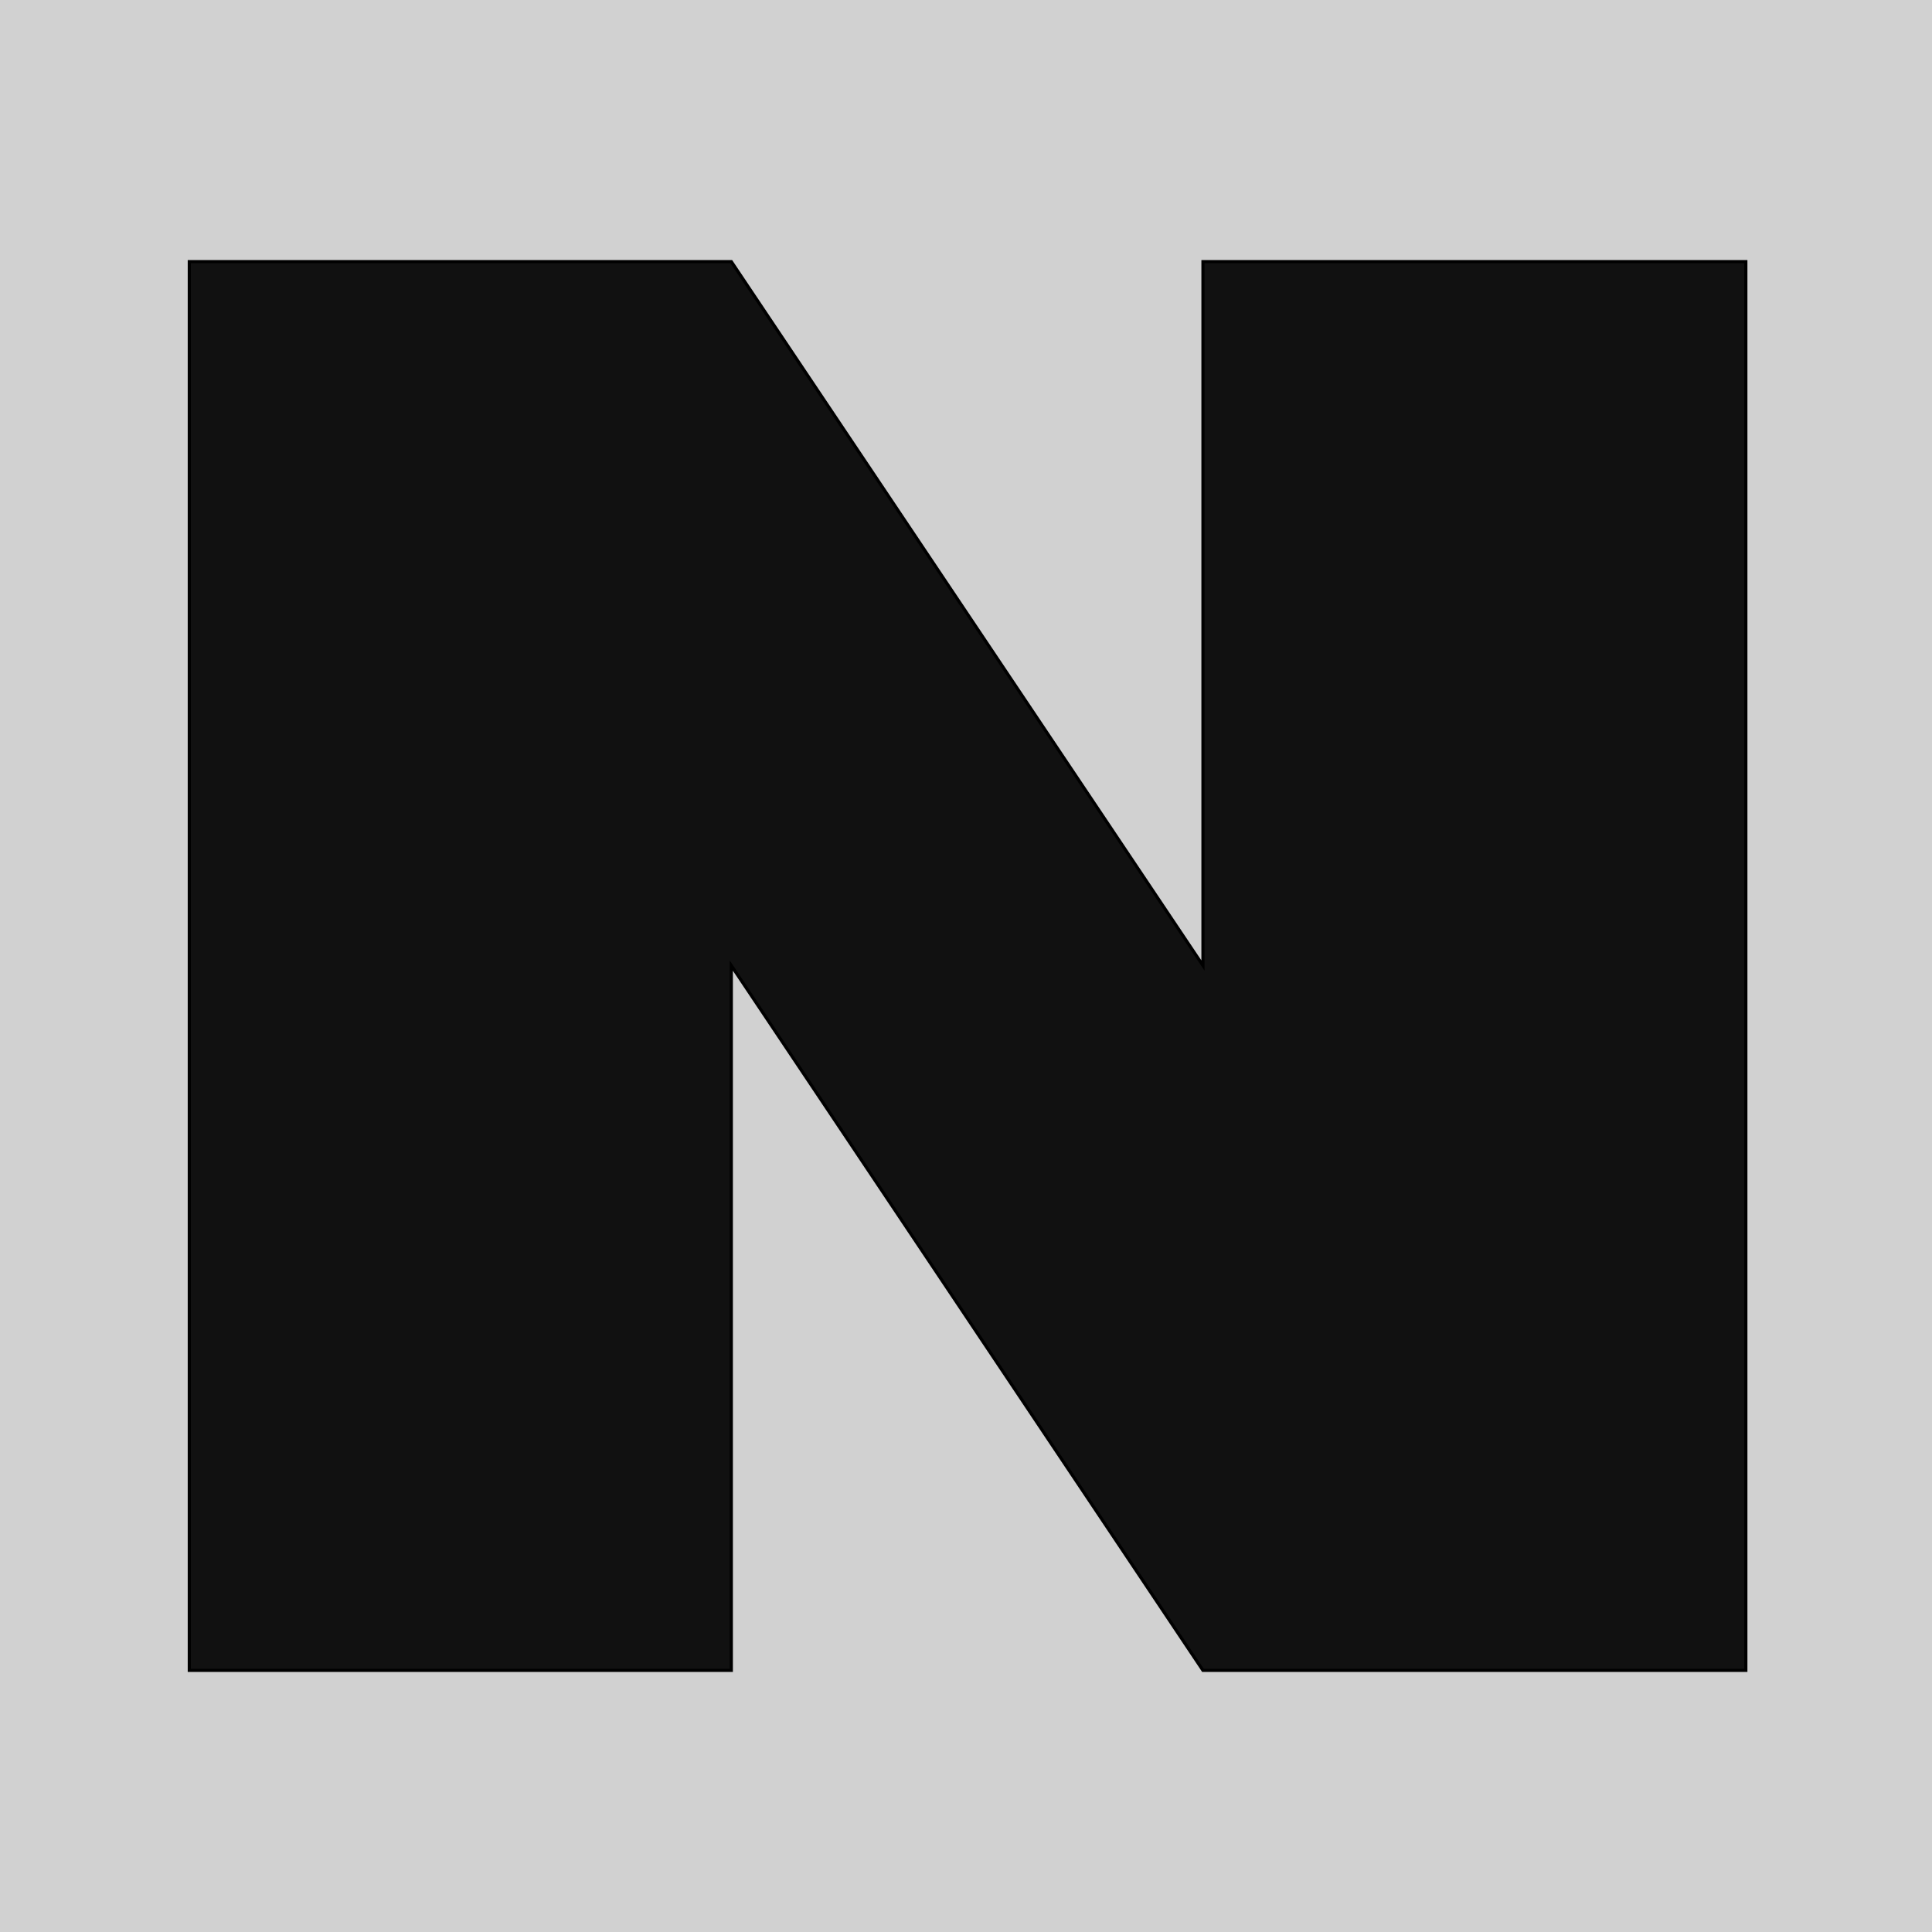 <svg viewBox="-51.2 -51.2 614.40 614.40" version="1.1" xmlns="http://www.w3.org/2000/svg" fill="#000000" stroke="#000000"><g id="SVGRepo_bgCarrier" stroke-width="0"><rect x="-51.2" y="-51.2" width="614.40" height="614.40" rx="0" fill="#D1D1D1" strokewidth="0"></rect></g><g id="SVGRepo_tracerCarrier" stroke-linecap="round" stroke-linejoin="round"></g><g id="SVGRepo_iconCarrier"><path fill="#111111" d="M9 32V480H181.366V255.862L331.358 480H504V32H331.358V255.862L181.366 32H9Z"></path></g></svg>
